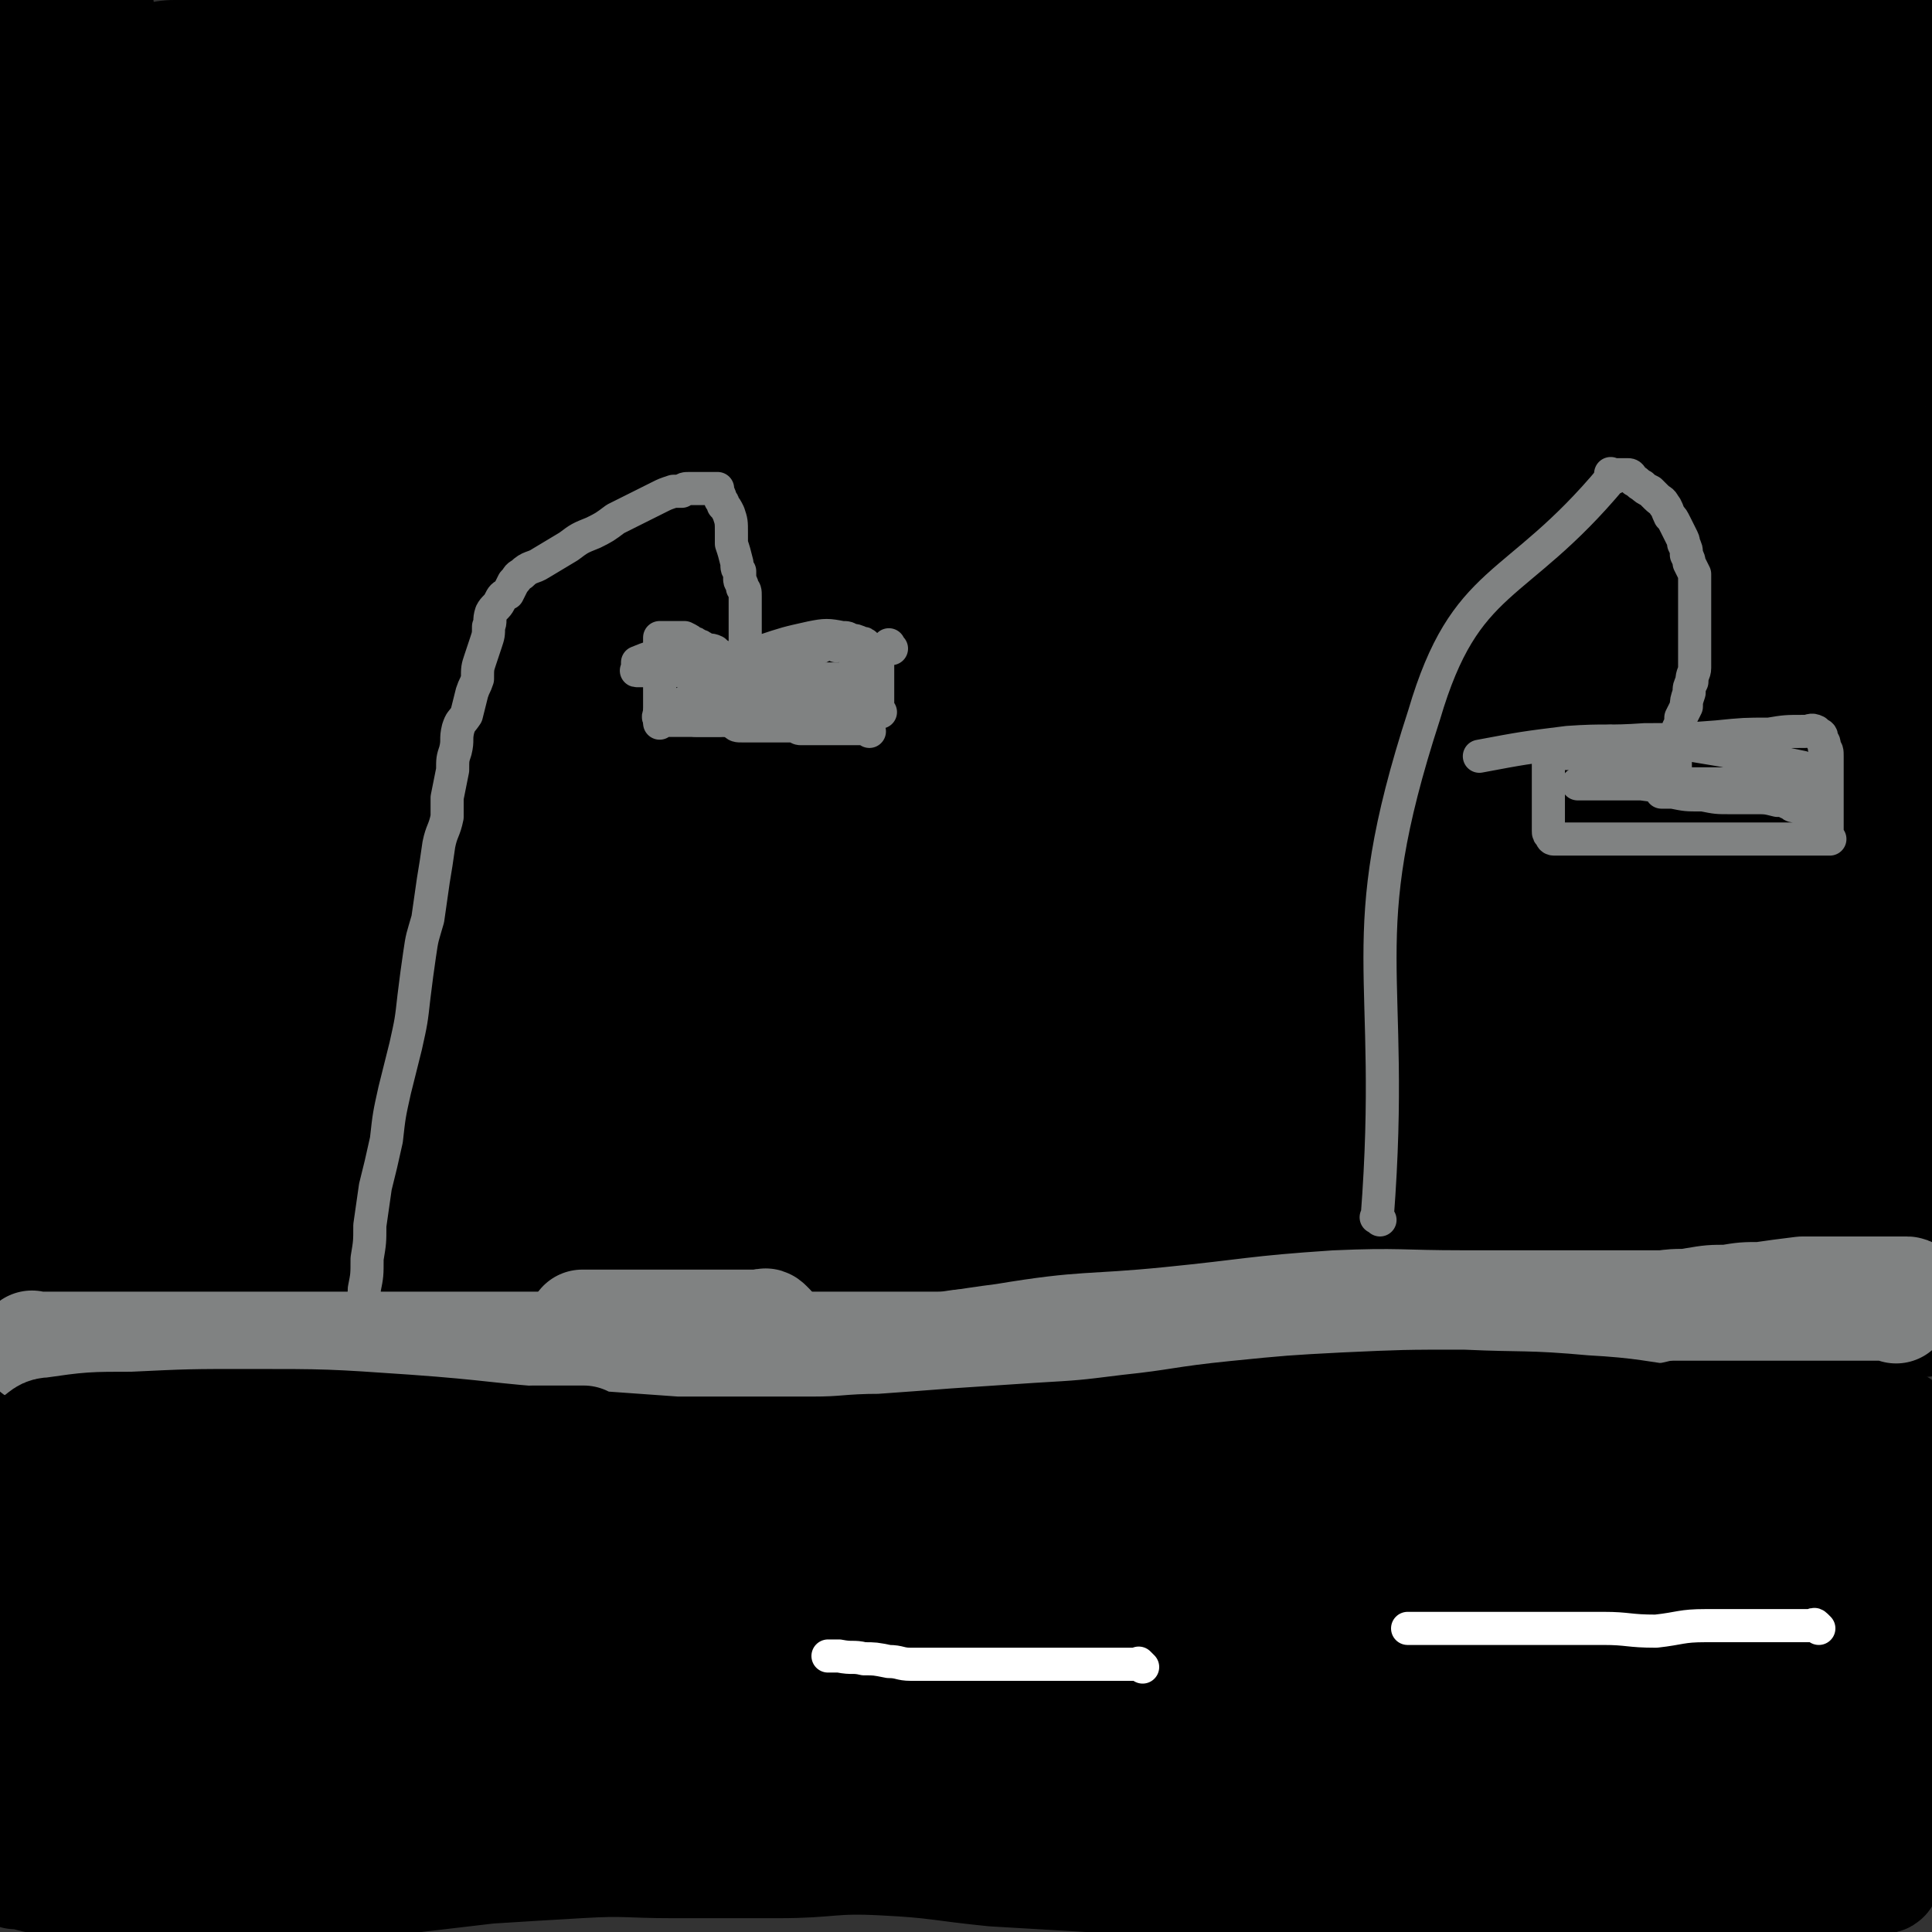 <svg viewBox='0 0 700 700' version='1.1' xmlns='http://www.w3.org/2000/svg' xmlns:xlink='http://www.w3.org/1999/xlink'><rect x="0" y="0" width="700" height="700" fill="#333333" stroke="none"/><g fill='none' stroke='#000000' stroke-width='80' stroke-linecap='round' stroke-linejoin='round'><path d='M45,356c-1,-1 -2,-1 -1,-1 0,-1 1,0 1,0 3,0 2,-1 5,-1 11,-4 11,-5 23,-8 24,-6 24,-6 49,-10 37,-6 37,-7 75,-11 45,-5 45,-4 91,-6 42,-2 42,-1 85,-2 37,0 37,0 73,0 32,0 32,0 64,1 29,1 29,1 59,2 21,1 21,1 42,1 16,1 16,0 33,2 9,0 9,1 17,2 7,1 7,1 14,1 2,0 2,0 4,0 2,0 2,0 4,0 1,0 1,1 2,1 0,0 0,0 0,0 -10,0 -10,0 -20,0 -13,0 -13,0 -25,0 -19,0 -19,1 -37,0 -20,-1 -20,-1 -40,-3 -24,-1 -24,-1 -48,-3 -33,-2 -33,-3 -66,-4 -36,-1 -36,-1 -72,-1 -39,0 -40,-1 -79,0 -66,2 -67,2 -133,8 -20,2 -20,3 -40,8 -29,6 -29,7 -58,14 -9,2 -9,2 -18,5 -4,0 -5,1 -7,1 -1,0 2,-1 2,-1 -1,0 -2,0 -3,0 0,0 0,0 0,0 0,-1 0,-1 0,-1 0,-1 0,-1 0,-1 2,-4 1,-5 5,-8 10,-7 10,-8 22,-12 38,-15 38,-15 78,-25 46,-12 46,-14 92,-20 62,-8 62,-6 125,-8 99,-3 100,-3 199,-1 54,1 54,4 108,6 5,1 5,0 10,0 0,0 -1,0 -1,0 -5,0 -5,0 -11,0 -12,-1 -12,-1 -25,-2 -25,-3 -25,-4 -51,-6 -39,-2 -39,-2 -78,-3 -36,-1 -36,-1 -72,-1 -41,0 -41,-1 -81,1 -42,2 -43,1 -85,7 -63,9 -62,13 -125,23 -14,2 -14,-1 -29,0 -17,2 -17,3 -34,5 -1,0 -1,0 -2,0 -4,1 -4,2 -8,3 -1,0 -1,-1 -2,-1 -1,0 -1,0 -1,0 0,0 0,-1 0,-1 0,-1 0,-2 1,-2 8,-5 8,-6 17,-9 44,-14 44,-14 90,-24 56,-11 56,-14 112,-19 127,-10 128,-5 255,-11 30,-1 30,-3 60,-3 32,-1 33,0 65,1 0,0 -1,0 -1,0 -23,-6 -23,-7 -46,-12 -19,-3 -20,-3 -39,-4 -57,-4 -57,-5 -113,-7 -42,-2 -42,-1 -84,-1 -39,0 -40,-2 -79,2 -41,5 -41,8 -82,15 -33,6 -33,8 -66,12 -25,3 -25,1 -50,3 -12,0 -12,0 -24,1 -10,1 -10,1 -21,2 -7,1 -7,1 -15,1 0,0 0,0 0,0 -3,0 -4,1 -5,0 -1,-1 0,-3 2,-3 12,-7 13,-7 27,-11 47,-14 47,-14 94,-26 58,-15 58,-20 117,-28 113,-15 113,-13 227,-20 57,-3 57,0 114,0 15,0 29,2 30,0 0,-2 -14,-4 -27,-6 -28,-6 -28,-6 -55,-10 -40,-5 -40,-5 -80,-8 -59,-4 -59,-5 -119,-5 -76,0 -76,0 -151,5 -56,3 -56,5 -112,10 -22,3 -22,3 -44,5 -5,1 -5,1 -10,1 -2,0 -3,0 -4,0 0,0 1,0 1,0 32,-9 32,-10 63,-18 44,-10 44,-11 87,-19 47,-8 47,-8 94,-13 45,-6 45,-6 91,-10 32,-2 32,-1 64,-2 27,-1 27,-1 53,-2 22,0 22,0 45,-1 17,-1 17,-1 33,-2 10,-1 10,0 21,-1 6,-1 11,-1 13,-3 1,-1 -3,-2 -6,-4 -10,-4 -10,-5 -21,-8 -23,-7 -23,-8 -47,-12 -28,-5 -28,-5 -57,-7 -27,-2 -27,-1 -55,-1 -52,0 -52,0 -104,2 -24,0 -24,1 -48,3 -40,3 -40,2 -80,6 -15,2 -15,3 -29,5 -21,3 -21,3 -42,6 -4,0 -4,0 -8,0 -4,0 -6,1 -9,1 -1,0 0,-1 1,-1 6,-5 5,-6 11,-9 21,-9 21,-9 43,-16 38,-13 37,-14 76,-22 66,-13 66,-13 132,-20 40,-4 40,0 81,-1 6,0 6,0 12,0 6,0 6,0 12,0 1,0 1,0 3,0 0,0 0,0 0,0 -6,0 -6,1 -11,1 -12,0 -12,0 -24,0 -20,0 -20,-1 -40,0 -24,1 -24,1 -48,3 -86,7 -86,6 -172,14 -17,2 -17,2 -34,5 -25,3 -25,4 -50,7 -12,2 -12,1 -23,2 -9,1 -9,1 -18,2 -3,0 -3,0 -6,0 -3,1 -3,1 -6,1 -4,1 -4,1 -9,2 -1,0 -2,0 -3,0 -1,0 0,1 -1,1 -1,0 -1,0 -1,0 -1,0 -1,1 -1,1 -1,1 -1,0 -2,0 0,0 -1,0 -1,1 0,0 0,1 0,1 0,1 0,1 0,1 -1,2 -1,2 -2,3 -1,3 -1,3 -2,6 -2,4 -2,4 -3,8 -3,6 -3,6 -5,12 -2,6 -3,6 -4,12 -2,7 -2,7 -3,14 -2,8 -2,8 -3,17 -1,10 0,10 -1,20 -1,11 -1,11 -1,22 0,12 0,12 0,24 0,13 0,13 0,27 0,11 0,11 1,23 0,10 1,10 1,19 0,9 0,9 0,17 0,8 0,8 0,17 0,7 0,7 0,15 0,16 0,16 0,33 0,9 0,9 0,17 0,4 0,4 0,8 1,8 2,8 3,16 0,3 0,3 0,6 0,3 0,3 0,5 0,1 0,1 0,2 0,1 0,1 0,1 0,1 0,1 0,1 0,0 0,-1 0,-2 0,-3 0,-3 0,-6 0,-8 0,-8 0,-17 0,-14 0,-14 0,-28 0,-19 0,-19 0,-38 0,-14 0,-14 0,-28 0,-31 0,-31 0,-62 0,-15 0,-15 0,-30 0,-14 0,-14 0,-29 0,-27 0,-27 0,-54 0,-12 0,-12 0,-25 0,-10 0,-10 0,-19 0,-13 1,-14 0,-26 0,-4 -1,-4 -2,-7 0,-4 0,-4 -1,-7 0,-3 -1,-3 -1,-5 0,-1 0,-1 0,-3 0,0 0,0 0,0 0,-1 0,-2 0,-1 0,0 0,1 0,2 0,5 0,5 0,9 0,7 0,7 0,14 0,10 0,10 0,20 0,13 0,13 0,26 -1,12 -1,12 -1,24 0,24 0,24 0,49 0,11 0,11 0,22 0,11 0,11 0,22 0,16 -1,16 0,32 0,6 1,6 2,13 0,5 0,5 1,10 1,5 1,5 1,10 0,6 0,6 0,12 1,11 1,11 2,23 0,4 0,4 0,7 0,5 0,5 0,9 0,3 0,3 0,5 0,2 0,2 1,4 1,1 2,3 3,2 7,-21 6,-24 13,-47 6,-16 7,-15 13,-30 6,-16 6,-16 12,-31 5,-15 4,-15 10,-30 8,-24 7,-25 18,-47 6,-11 7,-10 16,-19 11,-11 11,-11 23,-20 13,-10 13,-10 27,-18 18,-10 17,-11 36,-18 28,-9 29,-8 57,-15 14,-3 14,-2 27,-5 2,0 2,0 4,0 1,0 2,0 1,0 -2,0 -3,-1 -7,0 -12,2 -12,2 -23,5 -21,4 -21,4 -40,11 -18,5 -18,6 -36,12 -20,8 -20,8 -41,16 -16,6 -16,6 -32,12 -14,5 -15,5 -29,10 -10,3 -10,4 -21,7 -6,2 -6,2 -13,4 -2,1 -2,1 -5,1 -1,0 -1,0 -1,0 -1,0 -2,0 -1,0 0,-2 0,-3 1,-4 5,-7 4,-8 11,-13 14,-11 14,-12 30,-19 33,-16 34,-15 68,-27 29,-9 30,-10 60,-16 29,-5 29,-5 58,-6 51,-3 51,-1 101,-2 18,0 18,0 35,0 17,0 17,0 33,0 19,0 19,0 37,0 16,0 16,1 32,1 18,1 18,1 35,1 11,1 11,1 22,2 11,0 11,-1 22,-1 9,0 9,-1 19,0 7,0 7,2 14,2 5,1 5,0 11,0 4,0 4,0 8,0 4,1 4,1 7,1 4,0 4,0 7,0 3,0 3,0 5,0 2,0 3,0 5,-1 1,-1 1,-1 2,-3 1,-1 1,-1 2,-2 0,-2 0,-2 0,-3 0,-2 1,-3 0,-4 -4,-4 -4,-4 -9,-7 -10,-5 -11,-5 -21,-8 -18,-5 -18,-6 -35,-8 -25,-4 -25,-4 -49,-6 -23,-2 -23,-2 -45,-3 -20,-1 -20,-1 -40,-1 -15,0 -15,0 -30,0 -12,0 -12,0 -25,0 -3,0 -3,0 -6,0 -2,0 -2,0 -3,0 -2,0 -4,1 -3,1 9,0 11,0 22,0 23,1 23,0 46,2 22,1 22,0 44,2 21,2 20,3 41,5 19,2 19,1 38,3 30,3 30,1 60,6 12,2 12,3 23,8 3,1 3,1 5,3 2,2 3,2 5,4 2,1 1,1 3,3 2,2 2,1 3,3 1,1 1,1 2,3 0,2 0,2 0,5 0,4 0,4 0,8 0,7 0,7 0,13 -1,8 -1,8 -2,15 -1,9 -1,9 -2,18 0,11 0,11 0,22 0,11 1,11 1,21 0,12 1,12 0,24 -1,12 -2,12 -3,24 -1,10 -1,10 -2,21 -1,11 -1,11 -1,21 0,10 0,10 0,19 0,10 1,10 0,20 -1,10 -2,10 -3,19 0,12 1,12 1,24 0,6 0,6 0,11 0,5 0,5 0,10 0,5 0,5 0,9 0,4 0,4 0,8 0,3 0,3 0,5 0,2 0,2 0,4 0,0 0,0 0,1 0,1 0,1 0,1 0,0 1,0 1,0 1,0 1,0 2,0 0,0 0,0 1,0 0,0 -1,0 -1,0 0,0 0,0 0,0 0,0 -1,0 0,0 0,-1 0,0 1,0 1,0 1,-1 1,-1 1,-1 1,0 2,0 0,0 0,0 0,0 0,0 0,0 0,0 0,0 0,0 0,0 -1,-1 0,0 0,0 0,0 -1,0 -1,0 -1,0 -1,0 -2,0 -2,1 -2,2 -4,2 -5,2 -5,2 -10,3 -12,1 -12,1 -23,2 -18,1 -18,1 -37,1 -21,1 -21,1 -43,1 -47,1 -47,1 -95,2 -20,0 -20,1 -39,2 -40,2 -40,2 -80,5 -16,1 -16,2 -33,4 -32,3 -32,3 -64,7 -15,1 -15,2 -29,3 -27,3 -27,3 -53,6 -12,1 -12,1 -25,2 -9,1 -9,1 -19,3 -6,0 -6,0 -12,1 -5,1 -5,0 -10,1 -5,1 -5,0 -10,1 -4,1 -4,2 -7,3 -5,1 -5,1 -10,1 -4,1 -4,1 -8,2 -4,1 -4,0 -7,1 -4,1 -4,1 -8,1 -3,1 -3,0 -7,0 -3,0 -3,0 -5,0 -3,0 -3,0 -5,0 -2,0 -2,0 -4,0 -1,0 -1,0 -2,0 -1,0 -1,0 -1,0 -1,-1 -1,-1 -1,-1 -1,-1 0,-1 0,-2 0,0 0,0 0,0 0,-1 0,-1 0,-1 0,-1 0,-1 0,-1 0,-1 0,-1 0,-1 2,-3 2,-3 5,-4 10,-4 11,-4 22,-6 31,-7 31,-8 62,-13 40,-7 40,-7 79,-12 39,-4 40,-4 79,-6 31,-1 31,-1 63,-1 28,-1 28,-1 56,-1 23,0 23,-1 46,0 22,1 22,1 43,3 37,3 37,3 74,8 14,2 14,2 28,6 24,6 24,6 47,14 10,3 10,4 19,7 6,2 6,2 13,4 1,0 1,0 3,0 4,1 3,2 7,3 3,1 3,0 6,1 3,1 3,1 5,1 2,0 2,0 3,0 1,0 1,0 2,0 0,0 0,0 1,0 0,0 1,0 1,0 -1,0 -1,0 -2,0 -2,1 -2,1 -3,1 -3,1 -3,1 -5,2 -7,1 -7,1 -14,2 -12,1 -12,1 -24,2 -42,3 -42,3 -85,6 -29,2 -29,2 -58,3 -26,1 -26,1 -51,3 -23,1 -23,1 -47,2 -23,1 -23,0 -47,1 -21,1 -21,1 -43,3 -20,1 -20,1 -41,3 -19,1 -19,1 -38,4 -18,2 -18,2 -36,5 -15,1 -15,1 -30,3 -15,2 -15,2 -30,4 -11,1 -11,1 -23,2 -9,1 -9,1 -19,2 -8,0 -8,0 -16,0 -8,0 -8,0 -15,0 -5,0 -5,0 -11,0 -3,0 -3,0 -6,0 -4,0 -4,0 -8,0 -4,0 -4,0 -8,0 -3,0 -3,0 -6,0 -2,0 -2,0 -5,0 -1,0 -1,0 -3,0 -1,0 -1,0 -2,0 0,0 0,0 -1,0 0,0 0,0 0,0 -1,-1 0,-1 0,-2 0,0 0,0 0,-1 0,-1 1,-1 1,-2 1,-2 0,-2 1,-3 7,-3 7,-3 15,-5 34,-8 34,-8 68,-13 36,-7 37,-7 73,-12 34,-4 35,-4 69,-7 24,-2 25,-1 49,-2 23,0 23,0 46,0 26,0 26,0 51,0 24,0 24,0 47,0 23,0 23,0 45,1 23,1 23,1 46,3 21,1 21,2 41,3 11,1 11,1 22,2 17,1 17,1 34,3 13,1 13,1 27,2 8,1 8,1 17,2 2,1 2,0 5,1 6,1 6,2 12,4 2,0 3,0 5,1 1,1 1,1 2,2 1,1 2,1 3,3 1,3 0,3 1,6 0,4 0,4 1,8 0,2 1,2 1,3 0,1 0,1 0,2 0,1 0,1 0,1 0,1 0,1 0,2 0,0 0,-1 0,-1 0,0 -1,0 -1,0 -1,0 -1,0 -1,0 -1,0 -1,0 -2,0 -3,0 -3,0 -5,0 -4,0 -4,1 -8,1 -7,1 -7,1 -14,1 -11,1 -11,2 -21,3 -17,1 -17,1 -35,2 -17,0 -17,1 -34,1 -18,0 -18,0 -35,0 -21,0 -21,0 -43,-1 -21,-1 -21,-2 -42,-3 -20,-1 -20,0 -39,-1 -20,-1 -20,-1 -40,-2 -40,0 -40,0 -80,0 -20,0 -20,-1 -40,0 -39,1 -39,2 -79,4 -17,1 -17,2 -34,3 -14,0 -14,0 -28,0 -15,0 -15,1 -29,1 -11,1 -11,1 -21,1 -9,1 -9,1 -18,1 -5,0 -5,0 -10,0 -4,0 -4,0 -8,0 -4,0 -4,0 -7,0 -3,0 -3,0 -6,0 -2,-1 -2,-1 -5,-2 -1,0 -1,0 -3,0 -1,0 -1,0 -2,0 0,0 0,0 -1,0 0,0 0,0 0,0 0,0 0,0 0,0 -1,-1 0,-1 0,-2 0,0 0,0 0,0 '/></g>
<g fill='none' stroke='#808282' stroke-width='12' stroke-linecap='round' stroke-linejoin='round'><path d='M132,483c-1,-1 -1,-1 -1,-1 -1,-1 0,0 0,0 0,-1 0,-1 0,-2 0,-3 0,-3 0,-5 0,-4 1,-4 1,-8 1,-5 1,-5 1,-11 1,-6 1,-6 1,-12 1,-7 1,-7 2,-14 2,-8 2,-8 4,-17 1,-9 1,-9 3,-18 2,-8 2,-8 4,-16 2,-9 2,-9 3,-18 1,-8 1,-8 2,-15 1,-7 1,-6 3,-13 1,-7 1,-7 2,-14 1,-6 1,-6 2,-13 1,-5 2,-5 3,-10 0,-4 0,-4 0,-7 1,-5 1,-5 2,-10 0,-4 0,-4 1,-7 1,-4 0,-4 1,-8 1,-3 1,-2 3,-5 1,-4 1,-4 2,-8 1,-3 1,-2 2,-5 0,-4 0,-4 1,-7 1,-3 1,-3 2,-6 1,-3 1,-3 1,-6 1,-2 0,-2 1,-5 1,-2 2,-2 3,-4 1,-2 1,-2 3,-3 1,-2 1,-2 2,-4 2,-2 1,-2 3,-3 3,-3 4,-2 7,-4 5,-3 5,-3 10,-6 4,-3 4,-3 9,-5 4,-2 4,-2 8,-5 4,-2 4,-2 8,-4 4,-2 4,-2 8,-4 2,-1 2,-1 5,-2 1,0 1,0 3,0 1,-1 1,-1 3,-1 1,0 1,0 2,0 1,0 1,0 2,0 2,0 2,0 3,0 0,0 0,0 1,0 0,0 0,0 1,0 0,0 1,0 1,0 0,0 0,1 0,1 0,1 1,1 1,3 1,1 1,1 1,2 1,1 1,1 2,3 1,3 1,3 1,7 0,2 0,2 0,4 1,3 1,3 2,7 0,2 0,2 1,3 0,2 0,2 0,3 0,1 1,1 1,3 1,1 1,1 1,3 0,1 0,1 0,2 0,1 0,1 0,2 0,2 0,2 0,3 0,1 0,1 0,2 0,1 0,1 0,3 0,1 0,1 0,3 0,2 0,2 0,4 0,1 0,1 0,3 0,1 0,1 0,2 0,1 0,1 0,1 0,1 0,1 0,1 0,1 0,1 0,2 0,0 0,-1 0,-1 0,0 0,0 0,0 0,0 0,0 0,0 -1,-1 0,0 0,0 0,0 0,0 -1,-1 -1,-1 -1,-1 -1,-1 -2,-1 -2,-1 -3,-2 -2,0 -2,0 -3,-1 -2,-1 -2,-1 -3,-2 -2,-1 -2,0 -4,-1 -1,-1 -1,-1 -2,-1 -1,-1 -1,-1 -2,-1 -1,-1 -1,-1 -3,-2 -1,0 -1,0 -2,0 -1,0 -1,0 -2,0 -1,0 -1,0 -1,0 -1,0 -1,0 -1,0 -1,0 -1,0 -2,0 0,0 0,0 0,0 -1,0 -1,0 -1,0 0,0 0,1 0,1 0,1 0,1 0,1 0,2 0,2 0,3 0,1 0,1 0,3 0,1 0,1 0,3 0,2 0,2 0,3 0,2 0,2 0,3 0,2 0,2 0,4 0,0 0,0 0,1 0,1 0,1 0,2 0,1 0,1 0,2 0,1 0,1 0,1 0,1 0,1 0,1 0,1 0,1 0,2 0,0 0,0 0,1 0,0 0,-1 1,-1 1,0 1,0 1,0 2,0 2,0 3,0 3,0 3,0 6,0 9,0 9,0 18,0 10,0 10,0 21,-1 5,-1 5,-1 9,-1 4,-1 4,-1 8,-1 2,0 2,0 5,0 1,0 1,0 3,0 1,0 1,0 3,0 0,0 0,0 0,0 1,0 1,0 2,0 0,0 -1,0 -1,0 0,-1 0,-1 0,-2 0,-1 0,-1 0,-1 0,-2 0,-2 0,-3 0,-1 0,-1 0,-3 0,-2 0,-2 0,-4 0,-1 0,-1 0,-2 0,-1 0,-1 0,-2 0,-2 -1,-2 -1,-3 -1,-1 -1,-1 -1,-2 -1,-1 -1,-1 -2,-2 -1,-1 -1,-1 -2,-1 -2,-1 -2,-1 -4,-1 -1,-1 -1,-1 -3,-1 -5,-1 -6,-1 -11,0 -9,2 -9,2 -18,5 -9,2 -9,2 -17,5 -4,1 -4,1 -8,2 '/><path d='M315,265c-1,-1 -1,-1 -1,-1 -1,-1 -1,0 -2,0 -1,0 -1,0 -1,0 -1,0 -1,0 -1,0 -2,0 -2,0 -3,0 -2,0 -2,0 -3,0 -1,0 -1,0 -2,0 -1,0 -1,0 -2,0 -2,0 -2,0 -3,0 -2,0 -2,0 -3,0 -2,0 -2,0 -4,0 -1,0 -1,-1 -3,-1 -2,0 -2,0 -4,0 -1,0 -1,0 -3,0 -2,0 -2,0 -3,0 -2,0 -2,0 -4,0 -2,0 -2,0 -4,0 -2,0 -2,0 -3,-1 -2,-1 -1,-1 -3,-1 -1,-1 -1,0 -2,0 -2,0 -2,0 -3,0 -2,0 -2,0 -3,0 -1,0 -1,0 -3,0 -1,0 -1,-1 -2,-1 -2,0 -2,0 -3,0 -1,0 -1,0 -2,0 -1,0 -1,0 -3,0 0,0 0,0 -1,0 -1,0 -1,0 -1,0 -1,0 -1,0 -1,0 -1,0 0,-1 0,-2 0,0 0,0 0,0 2,-2 3,-1 5,-2 4,-1 4,-2 8,-3 13,-2 14,-1 28,-3 5,0 5,0 10,-1 4,0 4,0 8,-1 4,-1 4,-1 7,-1 2,-1 2,-1 5,-1 1,-1 1,0 3,0 0,0 0,0 1,0 0,0 0,0 1,0 0,0 0,0 0,0 0,0 0,0 0,0 0,0 0,0 0,0 -1,-1 0,0 0,0 0,0 0,0 -1,0 -1,0 -1,0 -3,0 -1,0 -1,0 -2,0 -3,0 -3,0 -5,0 -4,0 -4,0 -7,0 -3,0 -3,0 -7,0 -4,0 -4,0 -8,0 -5,0 -5,-1 -10,-1 -3,-1 -3,-1 -7,-1 -5,-1 -5,-1 -10,-1 -4,0 -4,0 -7,0 -3,0 -3,0 -7,0 -2,0 -2,0 -4,0 -2,0 -2,0 -3,0 -1,0 -1,0 -2,0 0,0 0,0 -1,0 0,0 0,0 0,0 -1,0 0,0 0,-1 0,-1 0,-1 0,-1 0,-1 0,-1 0,-1 5,-2 5,-2 10,-3 3,-1 3,-1 7,-2 '/><path d='M300,248c-1,-1 -1,-1 -1,-1 -1,-1 -1,0 -2,0 0,0 0,0 -1,0 -1,0 -1,0 -1,0 -1,0 -1,0 -1,0 -1,0 -1,0 -1,0 -1,0 -1,0 -2,0 0,0 0,0 0,0 '/><path d='M323,235c-1,-1 -1,-2 -1,-1 -1,0 -1,1 -2,2 -1,0 -1,0 -1,0 -1,0 -1,0 -1,0 -1,0 -1,0 -2,0 0,0 0,0 -1,1 0,0 0,0 -1,1 -1,1 -1,1 -1,1 -1,1 -1,1 -3,1 '/><path d='M303,234c-1,-1 -1,-1 -1,-1 -1,-1 0,0 0,0 0,0 0,0 0,0 0,0 -1,0 -1,0 -4,1 -4,2 -8,3 -3,1 -3,1 -6,3 '/><path d='M135,477c-1,-1 -1,-1 -1,-1 -1,-1 -1,-1 -1,-1 0,0 0,0 0,0 0,0 0,0 0,0 -1,-1 0,0 0,0 0,0 0,0 0,0 0,0 0,-1 0,0 -1,0 0,1 0,2 0,1 0,2 0,3 0,1 0,1 0,3 0,2 0,2 0,4 0,1 0,1 0,3 0,3 1,3 2,5 '/><path d='M14,498c-1,-1 -1,-2 -1,-1 -1,0 0,0 0,1 0,1 0,1 0,2 0,0 0,0 -1,0 0,0 -1,0 -1,1 0,0 0,1 0,1 0,0 0,0 0,0 7,-2 7,-3 14,-4 11,-3 11,-2 21,-4 17,-3 17,-3 34,-5 18,-2 18,-1 37,-2 18,-2 18,-2 36,-3 17,-1 17,-1 34,-2 14,-1 14,-1 28,-1 12,0 12,0 23,0 9,0 9,0 17,0 6,0 6,0 13,0 4,0 4,0 9,0 4,0 4,0 8,0 4,0 4,-1 7,-1 3,-1 3,0 5,0 3,0 3,0 6,0 2,0 2,0 5,0 1,0 1,0 2,0 1,0 2,0 1,0 -2,0 -3,0 -6,0 -3,0 -3,0 -6,0 -4,0 -4,0 -7,0 -4,0 -4,0 -9,0 -6,0 -6,0 -12,0 -8,0 -8,0 -15,1 -10,0 -10,1 -20,1 -12,0 -12,0 -23,0 -13,0 -13,0 -26,0 -11,0 -11,0 -22,0 -15,0 -15,0 -30,0 -13,0 -13,0 -26,0 -11,0 -11,0 -23,1 -10,1 -10,1 -20,1 -6,1 -6,1 -12,1 -4,0 -4,0 -7,0 -3,0 -3,1 -7,1 -3,0 -3,0 -6,0 -2,0 -3,0 -5,0 -2,0 -2,0 -3,1 -2,1 -2,2 -3,3 '/></g>
<g fill='none' stroke='#808282' stroke-width='40' stroke-linecap='round' stroke-linejoin='round'><path d='M13,489c-1,-1 -1,-1 -1,-1 -1,-1 0,0 0,0 1,0 1,0 1,0 2,0 2,0 3,0 3,0 3,0 6,0 4,0 4,0 8,0 6,0 6,0 12,0 7,0 7,0 13,0 7,0 7,0 13,0 7,0 7,0 14,0 6,0 6,0 13,0 6,0 6,0 13,0 5,0 5,0 10,0 5,0 5,0 11,0 4,0 4,0 8,0 6,0 6,0 11,0 5,0 5,0 10,0 5,0 5,0 9,0 4,0 4,0 8,0 6,0 6,0 12,0 5,0 5,0 10,0 4,0 4,0 9,0 6,0 6,0 11,0 4,0 4,0 8,0 4,0 4,0 8,0 5,0 5,0 9,0 5,0 5,0 11,0 5,0 5,0 10,0 6,0 6,0 11,0 4,0 4,0 8,0 4,0 4,0 9,0 7,0 7,0 14,0 6,0 6,0 13,0 4,0 4,0 9,0 6,0 6,0 12,0 7,0 7,-1 13,-1 8,-1 8,-1 16,-2 7,0 7,0 14,0 6,0 6,-1 12,-1 7,-1 7,-1 14,-1 6,0 6,0 13,0 6,0 6,0 12,0 7,0 7,-1 15,-1 8,0 8,0 16,0 7,0 7,0 13,0 4,0 4,0 8,0 5,0 5,0 10,0 6,0 6,0 12,0 6,0 6,0 12,0 4,0 4,0 8,0 5,0 5,0 10,0 4,0 4,0 8,0 8,-1 8,-1 16,-2 4,0 4,0 8,-1 5,-1 5,-1 9,-1 3,-1 3,-1 7,-1 4,-1 4,-1 9,-2 5,-1 5,-1 9,-2 6,-1 6,0 11,-1 6,-1 6,-1 12,-1 6,-1 6,-1 12,-1 7,-1 7,-1 15,-2 4,0 4,0 8,0 6,0 6,0 13,0 2,0 2,0 4,0 3,0 3,0 6,0 0,0 0,0 1,0 1,0 1,0 1,0 0,0 0,0 0,0 0,0 0,0 1,0 0,0 0,0 1,0 0,0 0,0 0,0 1,0 1,0 2,0 0,0 0,0 1,0 1,0 0,1 1,1 1,0 1,0 1,0 '/><path d='M687,474c-1,-1 -1,-1 -1,-1 -1,-1 -1,0 -2,0 -1,0 -1,0 -3,0 -4,0 -4,0 -9,0 -8,0 -8,0 -15,0 -15,0 -15,0 -30,0 -14,0 -14,0 -28,0 -16,0 -16,0 -32,0 -19,0 -19,0 -37,0 -23,0 -23,-1 -46,0 -30,2 -30,3 -60,6 -30,3 -30,1 -60,6 -31,4 -31,6 -62,13 '/><path d='M279,481c-1,-1 -1,-1 -1,-1 -1,-1 -1,0 -2,0 -2,0 -2,0 -4,0 -4,0 -4,0 -9,0 -8,0 -8,0 -16,0 -18,0 -18,0 -36,0 '/></g>
<g fill='none' stroke='#000000' stroke-width='40' stroke-linecap='round' stroke-linejoin='round'><path d='M35,522c-1,-1 -1,-1 -1,-1 -1,-1 -1,0 -2,0 0,0 0,0 -1,1 -1,1 -1,1 -2,2 -2,3 -2,2 -4,5 -2,4 -2,4 -3,8 -2,5 -2,5 -4,9 -2,4 -2,4 -3,8 -2,4 -2,4 -4,7 -1,2 -1,3 -2,5 -1,2 -2,1 -3,3 0,1 0,1 0,2 -1,0 -2,1 -1,1 1,-4 0,-6 3,-10 5,-5 6,-5 12,-8 11,-5 11,-5 22,-8 19,-5 19,-4 38,-7 16,-3 16,-3 32,-5 14,-3 14,-2 28,-4 12,-2 12,-2 24,-4 11,-1 11,-2 22,-3 3,-1 3,0 7,-1 4,0 4,0 8,0 3,0 3,0 6,0 2,0 2,0 4,0 0,0 1,0 0,0 -1,1 -1,1 -3,2 -10,2 -11,1 -21,3 -11,2 -11,2 -23,4 -11,2 -11,2 -23,3 -12,1 -12,1 -25,1 -11,1 -11,1 -21,1 -7,1 -7,1 -15,2 -4,0 -4,0 -9,0 -5,0 -5,0 -9,0 -3,0 -3,0 -6,0 -4,0 -4,0 -7,0 -3,0 -3,0 -5,0 -2,0 -2,0 -4,-1 -2,0 -2,0 -4,-1 -2,0 -2,-1 -3,-1 -2,-1 -2,-1 -4,-1 -2,-1 -2,-1 -3,-1 -2,-1 -2,-1 -3,-2 -1,0 -1,0 -2,-1 -1,0 0,0 -1,-1 -1,-1 -1,-1 -1,-1 -1,-1 -1,-1 -1,-1 -1,-1 -1,-1 -2,-2 0,0 0,0 -1,0 0,0 0,0 -1,-1 -1,-1 -1,0 -1,-1 0,-1 0,-1 0,-1 3,-2 3,-3 6,-3 14,-2 14,-2 29,-2 21,-1 21,-1 42,-1 28,0 28,0 57,2 28,2 28,3 56,5 28,2 28,2 56,4 16,0 16,0 32,0 17,0 17,0 33,0 15,0 15,0 29,0 13,0 13,0 26,0 16,0 16,0 32,0 18,0 18,0 36,0 20,0 20,0 40,0 19,0 19,0 38,0 19,0 19,0 37,0 15,0 15,0 30,0 15,0 15,1 30,0 9,-1 9,-2 18,-3 6,-1 6,-2 12,-2 6,0 6,0 12,0 4,0 4,-1 8,-1 3,-1 3,0 7,0 2,0 2,-1 4,-2 1,0 1,0 3,-1 0,0 0,0 1,-1 1,-1 1,-1 1,-1 0,0 0,0 0,0 0,0 0,0 -1,0 0,0 0,0 -1,0 -1,0 -1,0 -1,0 -2,0 -2,0 -3,0 -2,0 -2,0 -5,0 -5,0 -5,0 -11,0 -12,0 -12,0 -23,0 -17,0 -17,0 -34,-1 -17,-2 -17,-3 -35,-4 -22,-2 -22,-1 -44,-2 -21,0 -21,0 -43,1 -19,1 -19,1 -39,3 -20,2 -20,3 -39,5 -16,2 -16,2 -33,3 -15,1 -15,1 -30,2 -13,1 -13,1 -27,2 -12,0 -12,1 -25,1 -11,0 -11,0 -23,0 -11,0 -11,0 -22,0 -9,0 -9,0 -18,0 -6,0 -6,0 -12,0 -5,0 -5,0 -10,0 -4,0 -4,0 -8,1 -5,1 -5,1 -9,1 -5,1 -5,1 -9,1 -3,1 -3,0 -6,0 -3,0 -3,0 -5,1 -2,0 -3,0 -3,0 0,0 2,0 3,0 8,2 8,3 16,5 10,2 10,2 19,4 13,2 13,2 27,5 17,3 17,3 35,6 22,3 22,4 45,7 20,3 21,2 41,3 20,2 20,2 40,3 19,0 19,0 39,0 32,0 32,0 64,-2 15,-1 15,-2 30,-4 18,-2 18,-3 36,-5 16,-2 16,-2 32,-4 27,-3 27,-4 55,-7 6,-1 6,-1 13,-2 1,0 1,0 2,-1 4,-1 3,-1 7,-2 3,-1 3,0 6,-1 3,-1 3,-2 6,-3 2,0 2,0 4,0 1,-1 0,-1 1,-2 0,0 0,-1 1,0 0,0 -1,0 -1,1 0,1 0,2 0,3 0,3 0,3 0,6 0,3 0,3 0,7 0,5 0,5 0,9 0,5 0,5 0,9 0,5 0,5 0,10 0,5 -1,5 -1,10 0,4 0,4 0,8 0,5 0,5 0,11 0,4 -1,4 -1,8 0,4 0,4 0,8 0,3 -1,3 -1,6 -2,3 -2,3 -3,7 -1,3 -1,3 -1,6 0,2 0,2 0,5 0,1 0,1 0,3 0,1 0,1 0,2 0,1 0,1 0,2 0,1 0,1 0,2 0,0 0,0 0,1 0,1 0,1 0,1 0,1 0,1 0,1 0,2 0,2 0,3 0,0 0,0 0,1 0,1 0,1 0,2 0,1 0,1 0,2 0,2 0,2 0,3 0,2 0,2 0,4 0,0 0,0 0,1 0,2 0,2 0,3 0,0 0,0 0,1 0,1 0,1 0,1 0,2 1,2 0,3 0,1 -1,0 -2,1 -6,1 -6,1 -11,2 -11,1 -11,1 -22,1 -18,1 -18,1 -36,1 -22,1 -22,1 -44,1 -27,1 -27,1 -54,0 -26,-1 -26,-1 -52,-2 -51,-3 -51,-3 -102,-6 -20,-2 -20,-3 -40,-4 -19,-1 -19,1 -38,1 -19,0 -19,0 -38,0 -17,0 -17,-1 -34,0 -17,1 -17,1 -33,2 -17,2 -17,2 -34,4 -16,2 -16,2 -32,3 -14,1 -14,0 -28,0 -12,0 -12,0 -24,0 -10,0 -10,0 -19,-1 -7,0 -7,-1 -13,-1 -3,0 -3,0 -5,0 -3,0 -3,-1 -5,-1 -3,-1 -3,0 -5,-1 -2,0 -2,-1 -3,-1 0,0 -1,0 -1,0 -1,0 -1,0 -1,0 -1,0 -1,0 -1,0 -1,0 0,0 0,0 1,0 1,0 1,0 9,-3 8,-5 17,-7 26,-6 26,-7 52,-10 58,-7 59,-6 118,-9 49,-3 49,-2 98,-3 49,-1 49,-1 98,0 47,1 47,-2 93,4 34,4 33,10 67,16 27,5 27,4 54,6 15,2 15,1 29,1 11,0 11,0 22,0 8,0 8,0 17,0 3,0 3,0 6,0 1,0 1,0 1,0 2,-1 2,-1 3,-3 1,-2 1,-2 1,-4 0,-3 0,-3 0,-6 0,-3 0,-3 0,-6 0,-2 0,-2 -1,-4 0,-2 0,-3 -2,-4 -2,-3 -2,-3 -5,-4 -9,-2 -9,-1 -18,-2 -14,-2 -14,-2 -27,-3 -21,-1 -21,0 -41,0 -26,-1 -26,-1 -51,-2 -26,-1 -26,-2 -52,-3 -28,0 -29,0 -57,0 -28,0 -28,0 -56,0 -30,0 -30,-1 -60,-1 -23,-1 -23,0 -46,0 -21,0 -21,0 -41,1 -19,1 -19,2 -38,4 -18,2 -18,2 -36,4 -18,2 -18,2 -37,4 -17,2 -17,1 -35,3 -14,2 -14,2 -29,4 -10,2 -10,3 -20,4 -6,0 -6,0 -11,0 -3,0 -3,0 -7,0 -1,0 -1,0 -2,0 -1,0 -1,0 -2,0 0,0 0,-1 0,-1 5,-3 5,-3 10,-5 16,-5 16,-6 33,-9 38,-9 38,-10 78,-15 43,-6 43,-5 87,-8 40,-2 40,-1 80,-2 39,-1 39,0 78,0 35,0 35,-1 71,0 28,1 28,1 57,3 16,1 16,2 31,3 23,2 23,1 45,3 10,1 10,2 19,3 5,0 6,-1 11,-1 3,0 3,0 6,1 4,0 4,0 8,0 3,0 3,0 6,0 1,0 1,1 1,1 0,1 0,1 -1,1 -12,1 -12,2 -24,2 -37,-1 -37,-2 -73,-3 -30,0 -30,0 -59,-1 -32,-1 -32,-1 -64,-1 -30,0 -30,1 -60,0 -27,-1 -27,-2 -54,-4 -23,-2 -23,-2 -45,-4 -19,-1 -19,-2 -38,-3 -18,0 -18,0 -36,0 -14,0 -14,-1 -27,0 -15,1 -15,4 -31,5 -25,3 -25,2 -51,3 -9,0 -9,0 -19,0 -3,0 -3,0 -5,0 -4,0 -4,0 -8,0 -3,0 -4,0 -7,-1 -3,-1 -3,-1 -6,-2 -2,-1 -2,-1 -4,-2 -1,-1 -1,-1 -2,-2 -1,-1 -1,-1 -2,-1 -1,-1 -1,-1 -1,-2 0,0 0,0 0,-1 0,-2 -1,-2 0,-3 3,-3 4,-3 9,-4 18,-4 19,-3 38,-5 41,-4 41,-5 83,-8 36,-2 36,-2 72,-3 58,-1 58,1 116,0 16,0 16,-1 32,-2 4,-1 4,-1 7,-1 6,-1 6,0 12,0 0,0 0,0 0,0 0,0 0,-1 0,-1 -5,-1 -6,-1 -11,-1 -13,0 -13,0 -26,0 -32,0 -32,0 -63,0 -47,0 -47,0 -95,0 -32,0 -32,0 -64,-1 -16,-1 -16,-2 -31,-3 -12,-1 -12,-1 -24,-2 -15,0 -15,1 -30,0 -4,0 -3,-1 -7,-1 -4,0 -4,0 -7,0 -3,-1 -3,-1 -6,-2 -1,0 -1,0 -3,-1 -2,0 -2,0 -3,-1 -1,0 0,-1 -1,-1 -1,-1 -1,-1 -1,-1 -1,0 -1,0 -1,0 -1,0 -1,0 -2,0 0,0 0,0 0,0 -1,0 0,0 0,-1 0,-1 0,-1 0,-1 0,-1 0,-1 0,-1 2,-1 2,-1 5,-1 17,-1 18,-1 36,-1 31,0 31,0 62,0 32,0 32,0 64,0 21,0 21,0 42,0 15,0 15,0 31,0 11,0 11,0 22,1 5,0 5,0 9,0 3,0 3,1 5,1 3,0 3,0 5,0 1,0 2,0 2,0 -1,0 -3,0 -5,0 -7,-1 -7,-1 -15,-2 -11,-1 -11,-1 -22,-2 -13,-1 -13,-1 -27,-2 -15,-2 -15,-2 -30,-3 -24,-1 -24,-2 -49,-3 -10,0 -10,0 -20,0 -9,0 -9,0 -17,0 -8,0 -8,0 -17,0 -6,0 -6,0 -11,0 -5,0 -5,0 -10,0 -4,0 -4,0 -8,0 -4,0 -4,0 -7,0 -3,0 -3,0 -6,0 -3,0 -3,0 -5,0 -2,0 -2,0 -5,0 -2,0 -2,0 -4,0 -3,0 -3,0 -5,1 -3,1 -3,2 -5,4 -2,1 -2,1 -3,3 -2,2 -2,2 -3,5 -3,4 -3,4 -4,8 -2,6 -2,6 -3,12 -1,6 0,6 -1,12 -1,5 0,5 -1,11 -1,2 -1,2 -1,5 -1,3 -1,3 -2,6 0,3 -1,3 -1,6 0,5 0,5 0,10 0,2 0,2 0,4 0,2 0,2 0,4 0,1 0,1 0,3 0,2 -1,3 0,4 2,2 3,2 6,3 12,1 13,1 25,0 32,-1 32,-2 65,-5 86,-8 86,-9 172,-16 39,-2 39,-3 78,-3 66,0 66,2 132,4 19,0 19,0 39,0 15,0 15,0 31,0 15,0 15,1 30,1 12,0 12,0 24,0 11,0 11,0 22,-1 8,0 8,0 16,-2 4,0 4,0 7,-1 4,-1 4,-1 8,-1 3,-1 3,-1 7,-1 3,-1 3,-1 7,-1 2,-1 2,-2 5,-2 2,-1 2,-1 4,-2 2,-1 2,-1 3,-2 2,-2 2,-2 3,-4 0,-2 0,-2 0,-3 1,-3 1,-3 1,-6 0,-3 0,-3 0,-6 0,-4 0,-4 0,-7 0,-4 1,-4 0,-7 -1,-4 -2,-4 -4,-7 -2,-3 -1,-4 -3,-5 -17,-11 -17,-13 -36,-20 -13,-5 -14,-3 -27,-5 -15,-1 -15,-1 -30,-1 -18,1 -18,1 -35,3 -19,1 -19,2 -38,4 -24,3 -24,3 -48,6 -22,2 -22,2 -44,4 -17,2 -17,3 -33,5 -27,3 -27,2 -53,5 -8,1 -8,1 -15,2 -4,1 -4,1 -7,1 -2,0 -5,0 -4,0 4,0 7,0 14,0 47,-1 47,-1 94,-3 20,-1 20,-2 40,-2 19,-1 19,0 38,0 15,0 15,0 31,0 14,0 14,0 28,0 13,0 13,0 25,0 12,0 12,0 23,0 10,0 10,0 20,0 9,0 9,0 17,0 3,0 3,0 6,0 5,0 5,0 9,0 5,0 5,0 10,1 3,1 4,1 7,2 3,2 3,2 6,5 0,1 0,1 0,2 -1,3 -1,3 -3,5 -6,3 -6,3 -13,6 -11,3 -11,3 -22,5 -17,4 -17,2 -35,5 -16,2 -16,3 -33,5 -16,2 -16,2 -32,3 -16,1 -16,0 -32,1 -13,1 -13,1 -27,1 -13,0 -13,0 -27,0 -8,0 -8,0 -15,0 -5,0 -5,0 -10,0 -3,0 -3,0 -6,0 -2,0 -2,0 -3,-1 -1,0 0,-1 0,-1 4,-3 4,-5 9,-6 17,-5 17,-4 35,-6 17,-3 17,-3 35,-5 15,-1 15,-1 30,0 12,1 12,2 25,4 13,1 13,1 26,3 8,2 8,3 17,4 10,0 10,-1 20,0 8,0 8,1 16,1 3,0 3,0 6,0 3,0 3,0 6,0 2,0 2,0 5,0 1,0 1,0 3,0 2,0 2,0 3,0 1,0 2,0 1,0 -9,0 -10,0 -20,-1 -18,-1 -18,-1 -36,-2 '/></g>
<g fill='none' stroke='#FFFFFF' stroke-width='12' stroke-linecap='round' stroke-linejoin='round'><path d='M659,590c-1,-1 -1,-1 -1,-1 -1,-1 -1,0 -1,0 -1,0 -1,0 -1,0 -2,0 -2,0 -3,0 -2,0 -2,0 -4,0 -3,0 -3,0 -5,0 -4,0 -4,0 -9,0 -8,0 -8,0 -17,0 -9,0 -9,1 -18,2 -10,0 -10,-1 -19,-1 -8,0 -8,0 -16,0 -6,0 -6,0 -12,0 -5,0 -5,0 -10,0 -5,0 -5,0 -10,0 -4,0 -4,0 -7,0 -3,0 -3,0 -7,0 -2,0 -2,0 -4,0 -3,0 -3,0 -5,0 '/><path d='M414,604c-1,-1 -1,-1 -1,-1 -1,-1 0,0 0,0 -1,0 -1,0 -3,0 -1,0 -1,0 -2,0 -2,0 -2,0 -5,0 -3,0 -3,0 -7,0 -5,0 -5,0 -10,0 -6,0 -6,0 -13,0 -7,0 -7,0 -14,0 -8,0 -8,0 -16,0 -6,0 -6,0 -13,0 -4,0 -4,-1 -8,-1 -5,-1 -5,-1 -9,-1 -4,-1 -4,0 -9,-1 -2,0 -2,0 -4,0 '/></g>
<g fill='none' stroke='#808282' stroke-width='12' stroke-linecap='round' stroke-linejoin='round'><path d='M500,442c-1,-1 -2,-1 -1,-1 7,-91 -10,-99 17,-182 15,-51 33,-44 68,-86 0,0 0,0 1,0 0,0 0,0 0,0 '/><path d='M585,173c-1,-1 -1,-1 -1,-1 -1,-1 0,0 0,0 0,0 0,0 0,0 1,0 1,0 2,0 1,0 1,0 1,0 2,0 2,0 3,0 1,0 1,1 2,2 2,1 1,1 3,2 1,1 1,1 3,2 1,1 1,1 2,2 2,2 2,1 3,3 1,1 1,2 2,4 1,1 1,1 2,3 1,2 1,2 2,4 1,2 1,2 1,3 1,2 1,2 1,4 1,2 1,2 1,3 1,2 1,2 2,4 0,2 0,2 0,4 0,3 0,3 0,5 0,3 0,3 0,5 0,2 0,2 0,5 0,2 0,2 0,4 0,3 0,3 0,5 0,3 0,3 0,6 0,2 -1,2 -1,5 -1,2 -1,2 -1,4 -1,3 -1,3 -1,5 -1,2 -1,2 -2,4 0,2 0,2 -1,4 0,1 -1,1 -1,3 0,1 0,1 0,2 0,2 0,2 0,3 0,1 0,1 0,2 0,1 0,1 0,3 0,1 0,1 0,2 0,1 0,1 0,1 0,1 0,1 0,1 0,1 0,1 0,2 0,0 0,-1 -1,-1 -1,0 -1,0 -1,0 -1,0 -1,0 -2,0 -1,0 0,0 -1,-1 -1,-1 -1,-1 -1,-1 -1,-1 -1,-1 -3,-1 -2,-1 -2,-1 -4,-2 -2,0 -2,0 -4,-1 -2,0 -2,0 -5,-1 -2,0 -2,-1 -3,-1 -2,-1 -2,-1 -4,-1 -2,-1 -2,0 -3,0 -2,0 -2,0 -4,0 -1,0 -1,0 -3,0 -1,0 -1,0 -2,0 -1,0 -1,0 -1,0 -1,0 -1,0 -1,0 -1,0 -1,0 -2,0 0,0 0,0 -1,0 0,0 0,0 0,0 -1,0 0,0 0,1 0,0 0,0 0,1 0,1 0,1 0,1 0,1 0,1 0,3 0,1 0,1 0,2 0,2 0,2 0,4 0,2 0,2 0,4 0,1 0,1 0,3 0,2 0,2 0,4 0,1 0,1 0,3 0,1 0,1 0,2 0,1 0,1 1,2 0,0 0,1 1,1 0,0 1,0 1,0 1,0 1,0 1,0 1,0 1,0 1,0 4,0 4,0 8,0 7,0 7,0 14,0 10,0 10,0 19,0 9,0 9,0 19,0 7,0 7,0 14,0 4,0 4,0 8,0 3,0 3,0 5,0 2,0 2,0 4,0 1,0 1,0 2,0 1,0 1,0 1,0 1,0 1,0 2,0 0,0 0,0 1,0 0,0 -1,0 -1,0 0,0 0,0 0,-1 0,-1 0,-1 0,-2 0,-2 0,-2 0,-3 0,-2 0,-2 0,-4 0,-1 0,-1 0,-3 0,-3 0,-3 0,-5 0,-2 0,-2 0,-5 0,-2 0,-2 0,-4 0,-2 0,-2 0,-3 0,-2 0,-2 -1,-3 0,-2 0,-2 -1,-3 0,0 0,-1 0,-1 0,-1 -1,-1 -1,-1 -1,-1 -1,-1 -1,-1 -2,-1 -2,0 -4,0 -7,0 -7,0 -13,1 -9,0 -9,0 -19,1 -13,1 -13,1 -26,1 -14,1 -14,0 -28,1 -16,2 -16,2 -32,5 '/><path d='M654,294c-1,-1 -1,-1 -1,-1 -1,-1 0,0 0,0 0,0 -1,0 -2,-1 0,0 0,0 -1,0 -1,0 -1,-1 -2,-1 -2,-1 -2,-1 -4,-1 -4,-1 -4,-1 -8,-1 -5,-1 -5,-1 -11,-2 -5,0 -5,0 -11,-1 -5,0 -5,0 -10,-1 -5,-1 -5,-1 -10,-1 -4,0 -4,0 -8,0 -2,0 -2,0 -4,0 -2,0 -2,0 -4,0 -2,0 -2,0 -4,0 -1,0 -1,0 -1,0 -1,0 -2,0 -1,0 0,0 1,0 3,0 4,0 4,0 7,0 6,0 6,0 12,0 8,0 8,0 17,0 8,0 8,0 16,0 5,0 5,0 10,0 5,0 4,-1 9,-1 3,0 3,0 7,0 2,0 2,-1 5,-1 1,0 1,0 2,0 0,0 0,-1 0,-2 0,0 -1,0 -1,-1 -3,-1 -4,0 -6,-1 -5,-1 -5,-1 -9,-2 -4,-1 -5,0 -9,-1 -5,-1 -5,-2 -10,-3 -6,-1 -6,-1 -12,-2 -5,0 -5,0 -11,-1 -4,0 -4,0 -8,0 -4,0 -4,0 -7,0 -3,0 -3,-1 -6,0 -1,0 -1,1 -2,2 -1,0 -1,1 -2,2 0,1 -1,1 -1,2 0,1 -1,1 0,2 1,2 1,2 3,3 3,1 3,1 6,2 9,2 9,2 18,3 7,2 7,2 14,3 5,1 5,1 10,1 4,0 4,0 7,0 4,0 4,0 8,0 5,0 5,0 9,0 1,0 1,0 2,0 1,0 1,0 1,0 -1,0 -2,0 -3,0 -9,-1 -9,-1 -19,-2 -4,0 -4,0 -8,0 -4,0 -4,0 -8,0 -3,0 -3,0 -6,0 -2,0 -2,0 -4,0 -1,0 -1,0 -3,0 0,0 -1,0 -1,0 1,0 2,0 4,0 5,1 5,1 10,1 '/></g>
</svg>